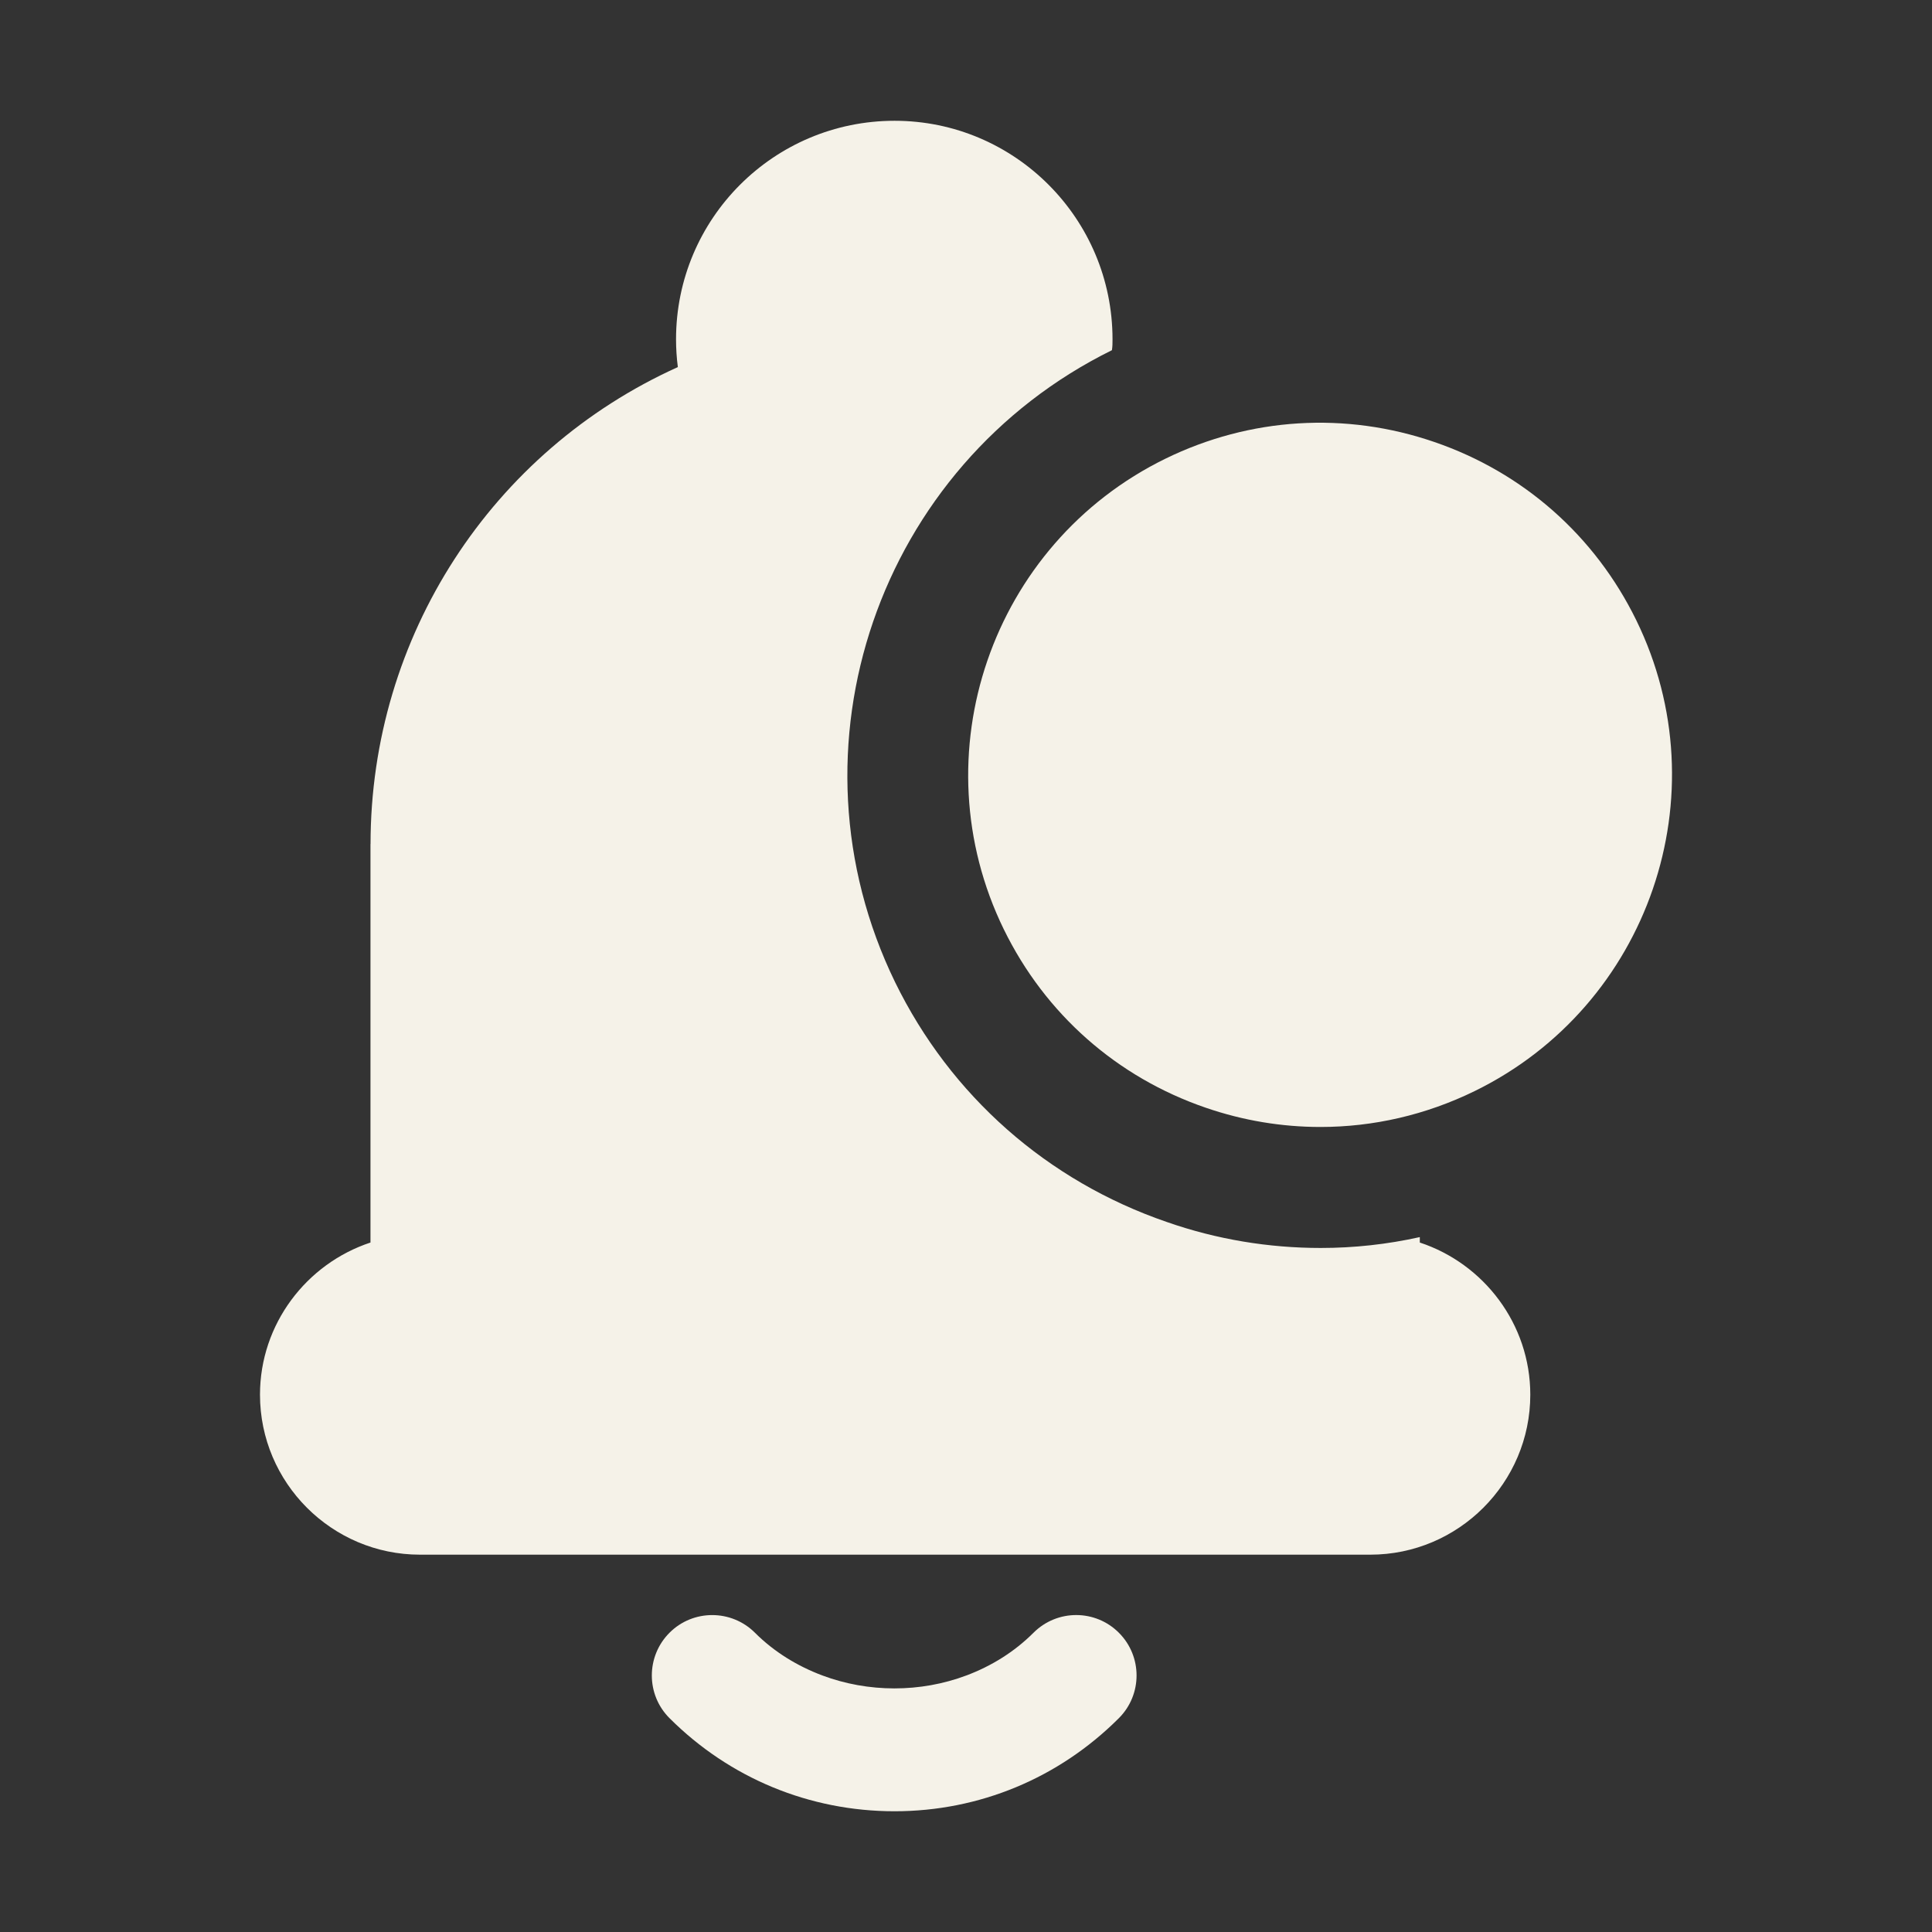 <?xml version="1.0" encoding="UTF-8"?>
<svg xmlns="http://www.w3.org/2000/svg" xmlns:i="http://ns.adobe.com/AdobeIllustrator/10.0/" id="Layer_1" version="1.1" viewBox="0 0 1200 1200">
  <rect x="0" y="0" width="1200" height="1200" fill="#333333" stroke="none"/>
  <defs>
    <style>
      .st0 {
        fill: #f5f2e8;
      }
    </style>
  </defs>
  <path class="st0" d="M623.53,577.31c25.641,52.453,70.172,91.781,125.39,110.72,23.297,8.016,47.297,11.953,71.25,11.953,32.812,0,65.438-7.453,95.812-22.312,108.23-52.969,153.28-184.13,100.36-292.4-25.641-52.453-70.172-91.781-125.39-110.72-55.172-18.984-114.52-15.328-167.02,10.312-108.28,52.969-153.32,184.13-100.41,292.45l.008-.003Z"></path>
  <path class="st0" d="M641.95,1014.1c-12,12-26.297,20.766-41.625,26.531-28.641,10.781-61.031,10.734-89.625,0-15.422-5.812-29.812-14.531-41.812-26.531-14.625-14.578-38.438-14.625-53.062.047s-14.625,38.438.047,53.062c37.312,37.266,86.953,57.797,139.74,57.797,52.594,0,102.05-20.531,139.36-57.844,14.625-14.625,14.625-38.391,0-53.016-14.625-14.672-38.344-14.672-53.016-.047l-.007.001Z"></path>
  <path class="st0" d="M230.11,524.26v247.5c-39.75,13.125-68.625,50.625-68.625,94.5,0,54.75,44.625,99.375,99.375,99.375h590.26c54.75,0,99.375-44.625,99.375-99.375,0-43.875-28.875-81.375-68.625-94.5v-3.375c-20.25,4.5-40.875,6.75-61.5,6.75-32.25,0-64.5-5.25-95.625-16.125-74.25-25.5-134.26-78.375-168.74-148.87-70.875-145.5-10.5-321,134.63-392.63.375-2.25.375-4.5.375-6.75,0-75-60.75-135.74-135.37-135.74-75,0-135.74,60.75-135.74,135.74,0,5.625.375,11.625,1.125,17.25-115.5,52.125-190.87,167.26-190.87,296.26l-.045-.01Z"></path>
</svg>
